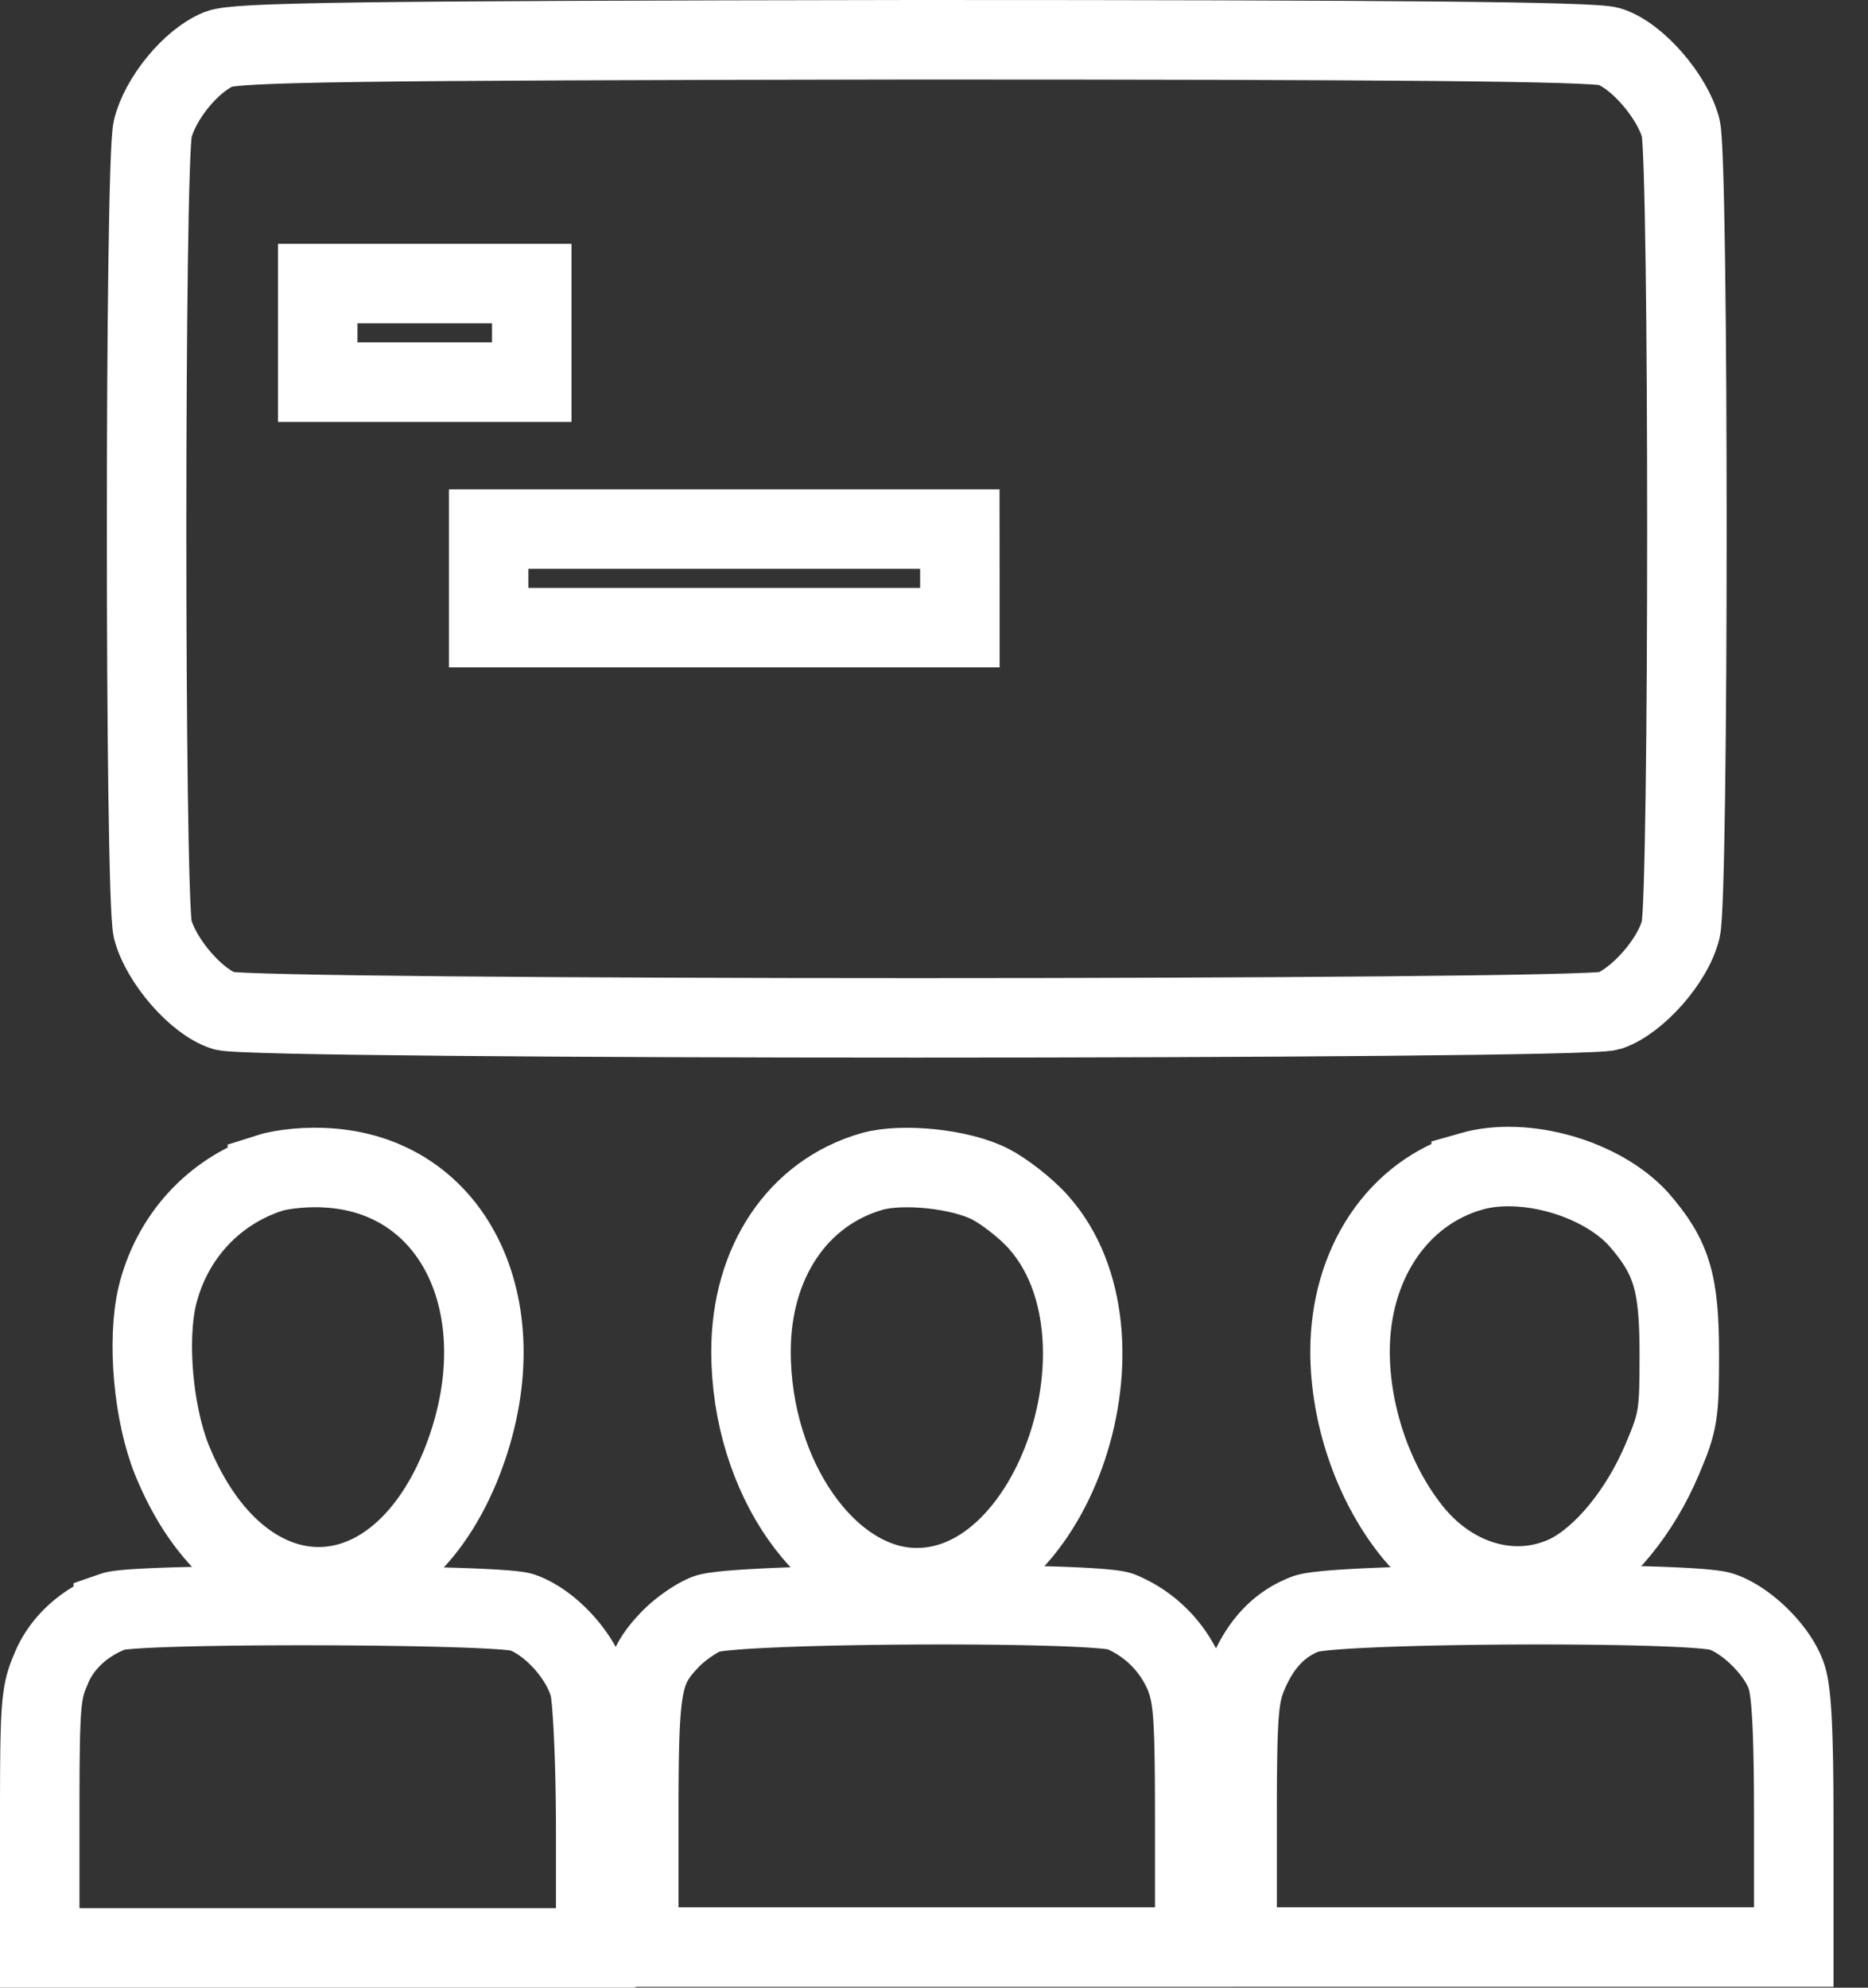 <svg width="47" height="50" viewBox="0 0 47 50" fill="none" xmlns="http://www.w3.org/2000/svg">
  <rect x="0" y="0" width="47" height="50" fill="#333333" stroke="none"/>
  <path d="M5.507 1.235c-.692.278-1.478 1.24-1.665 2.009-.205.855-.205 19.277 0 20.132.206.79 1.104 1.838 1.796 2.051.766.236 34.09.236 34.856 0 .692-.235 1.608-1.26 1.795-2.051.206-.855.206-19.277 0-20.153-.205-.791-1.103-1.838-1.795-2.052C40.12 1.043 35.015 1 23.01 1c-14.268.021-17.055.064-17.503.235Zm7.872 7.16v1.218H7.994v-2.48h5.385zm10.772 6.154v1.24H12.295v-2.48H24.15zM6.778 29.51c-1.42.47-2.468 1.624-2.823 3.098-.262 1.133-.094 2.97.374 4.125 1.701 4.167 5.535 4.253 7.237.192 1.552-3.761.018-7.309-3.273-7.544-.524-.043-1.178.021-1.515.128Zm15.166-.043c-1.87.534-3.048 2.286-3.048 4.53 0 3.163 1.945 5.942 4.17 5.942 3.478 0 5.591-6.348 3.067-9.19-.318-.363-.88-.79-1.216-.962-.748-.384-2.206-.534-2.973-.32Zm15.072 0c-1.851.534-3.048 2.33-3.048 4.53 0 1.56.56 3.249 1.515 4.467 1.028 1.325 2.636 1.795 3.983 1.133.879-.45 1.795-1.56 2.356-2.886.411-.961.43-1.154.43-2.65 0-1.795-.187-2.436-1.029-3.398-.934-1.025-2.86-1.581-4.207-1.196Z" stroke="#fff" stroke-width="2"/>
  <path d="M2.851 40.537c-.71.256-1.309.79-1.57 1.453-.262.599-.281.92-.281 3.826V49h13.988v-2.97c0-1.668-.075-3.206-.15-3.57-.187-.769-.972-1.645-1.702-1.902-.617-.213-9.668-.235-10.285-.021Zm14.923.064c-.28.107-.692.406-.916.641-.73.77-.786 1.133-.786 4.574v3.163H30.06v-3.12c0-2.715-.038-3.185-.262-3.74a2.98 2.98 0 0 0-1.608-1.582c-.71-.256-9.743-.214-10.416.064Zm15.072 0c-.673.257-1.14.77-1.459 1.539-.224.534-.261 1.026-.261 3.718v3.12h14.006v-3.162c0-2.308-.056-3.291-.187-3.655-.225-.662-1.029-1.432-1.646-1.624-.823-.256-9.798-.214-10.453.064Z" stroke="#fff" stroke-width="2"/>
</svg>
